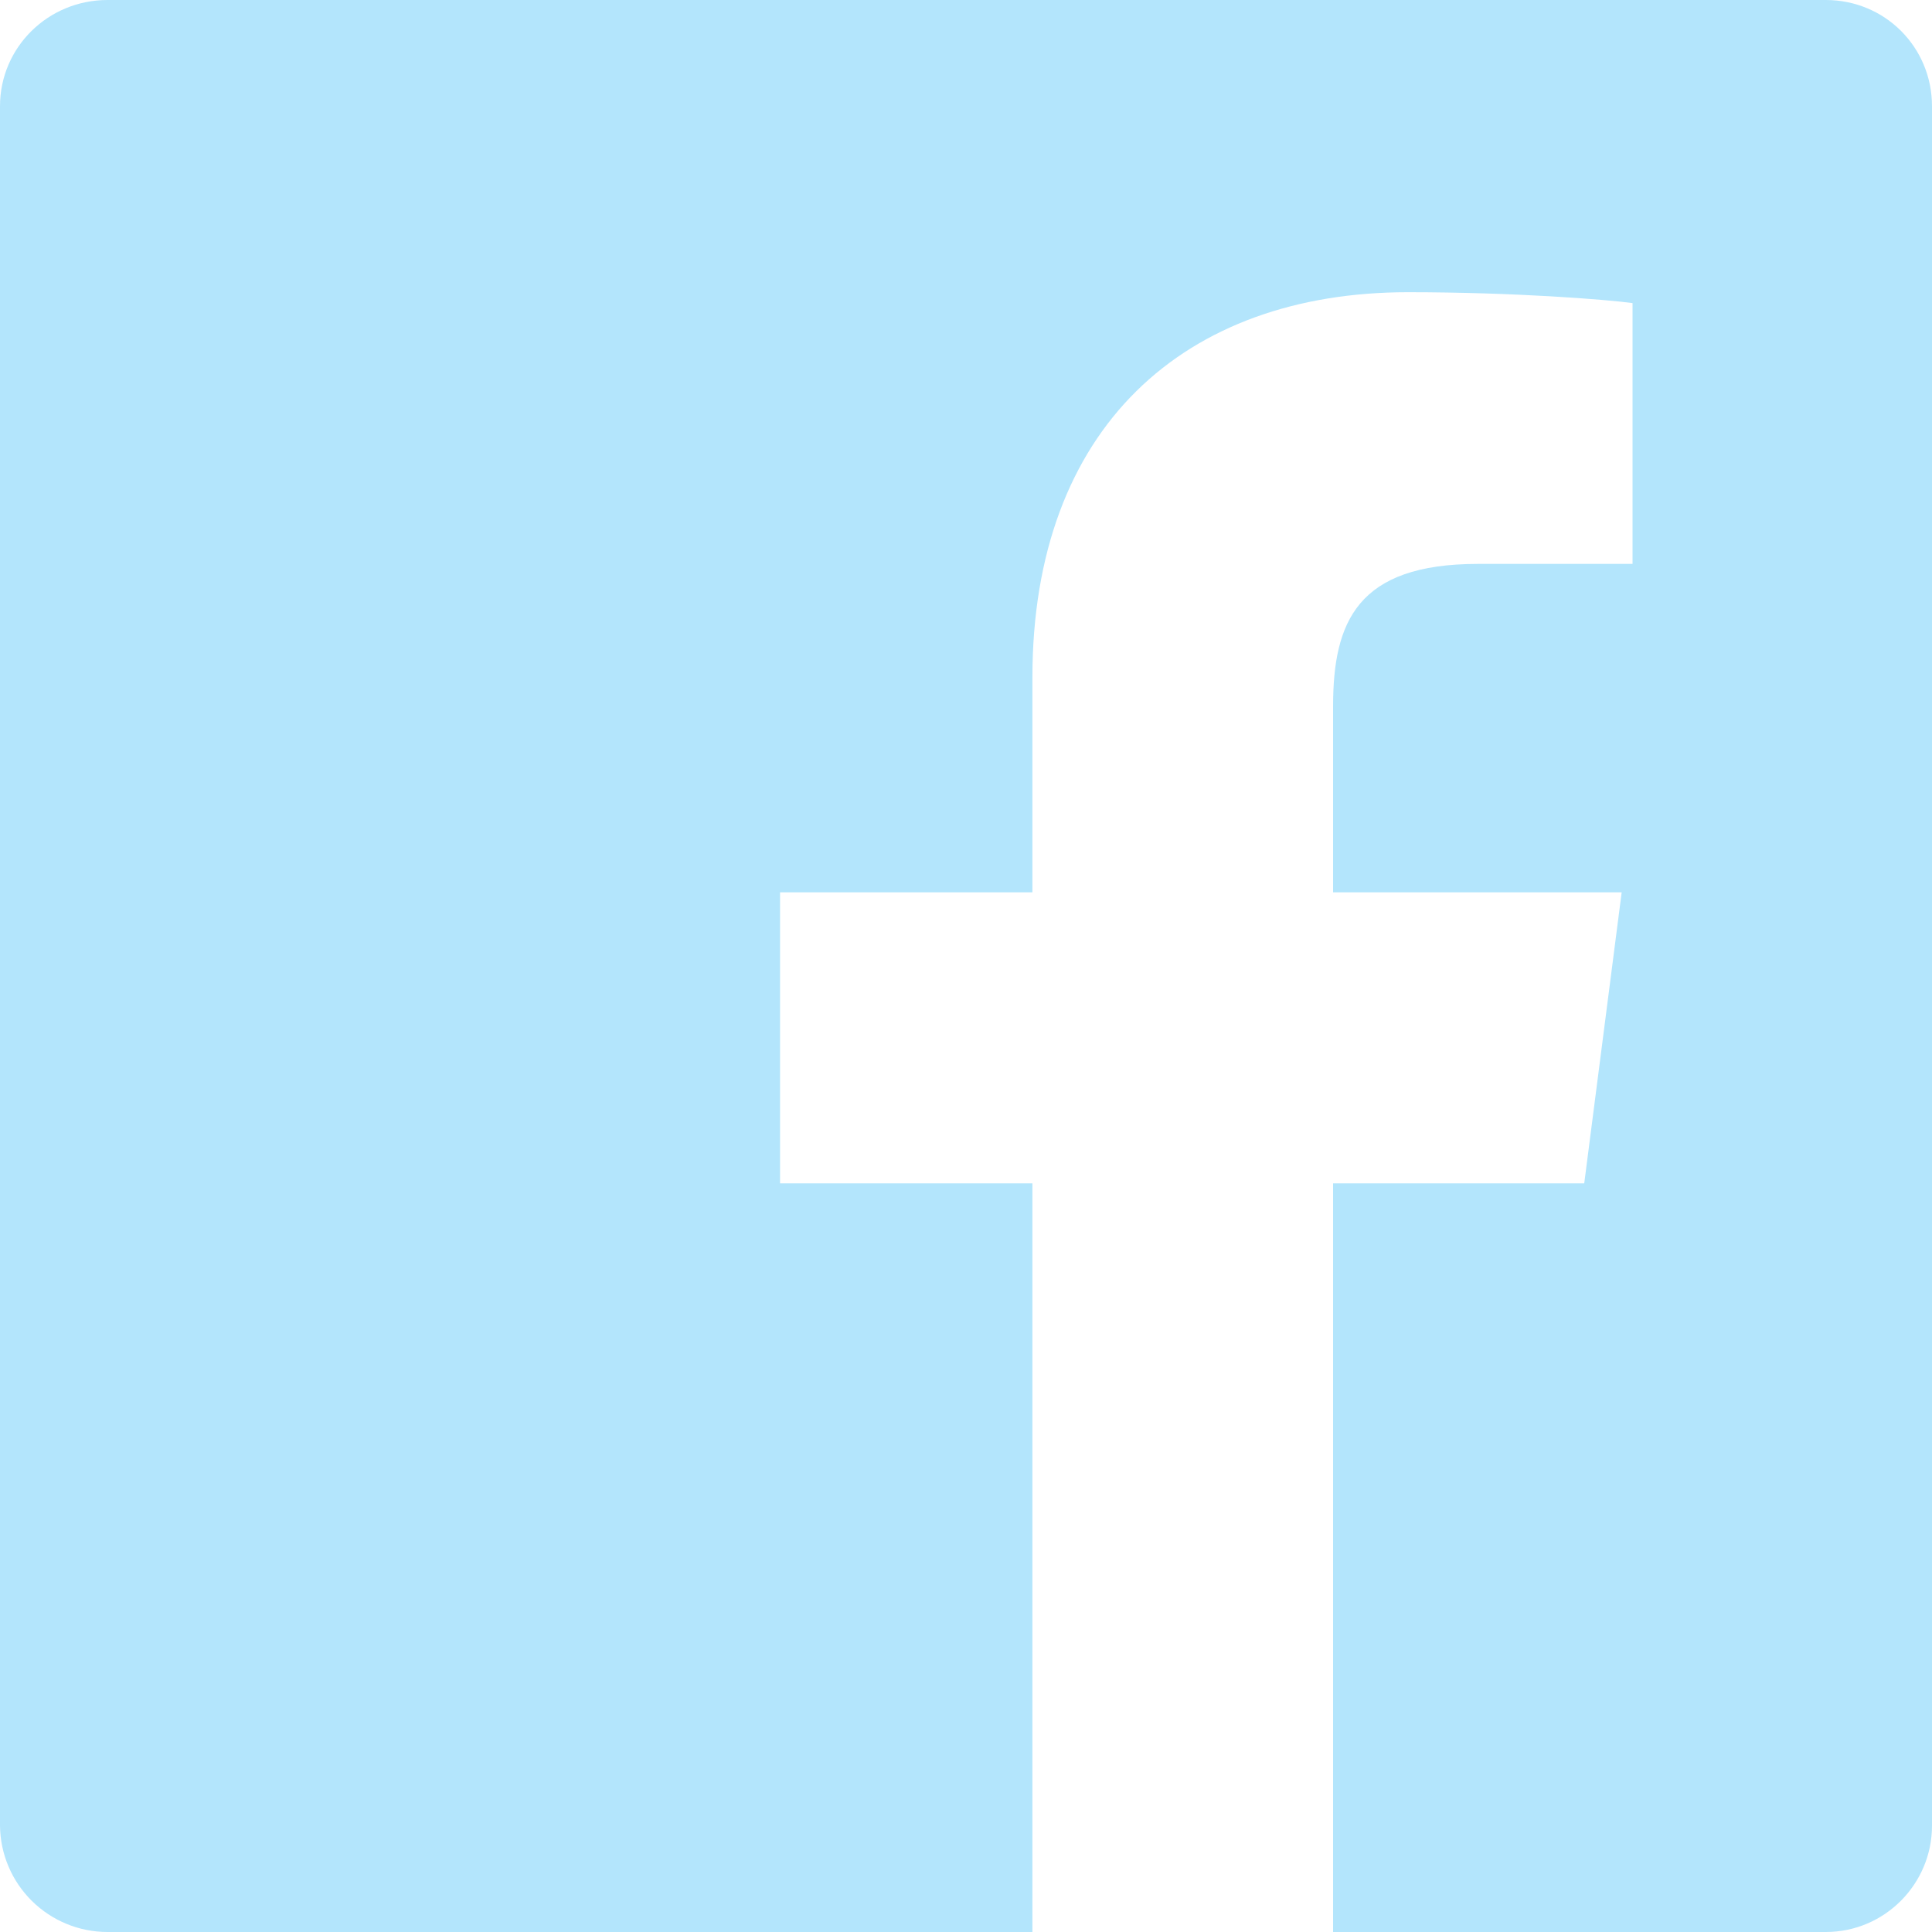 <svg xmlns="http://www.w3.org/2000/svg" width="24" height="24" viewBox="0 0 24 24" fill="none">
  <g clip-path="url(#clip0_65_4595)">
    <path d="M1.335 0H22.68C23.415 0 24 0.585 24 1.32V22.68C24 23.4 23.415 24 22.68 24H16.56V14.7H19.68L20.145 11.085H16.56V8.775C16.56 7.725 16.86 7.005 18.36 7.005H20.28V3.765C19.95 3.72 18.81 3.63 17.49 3.63C14.715 3.63 12.825 5.31 12.825 8.415V11.085H9.69V14.7H12.825V24H1.335C0.984 24 0.646 23.861 0.396 23.614C0.146 23.367 0.004 23.032 0 22.68V1.32C0 0.585 0.6 0 1.335 0Z" fill="#B3E5FC"/>
  </g>
  <defs>
    <clipPath id="clip0_65_4595">
      <rect width="24" height="24" fill="white"/>
    </clipPath>
  </defs>
</svg>